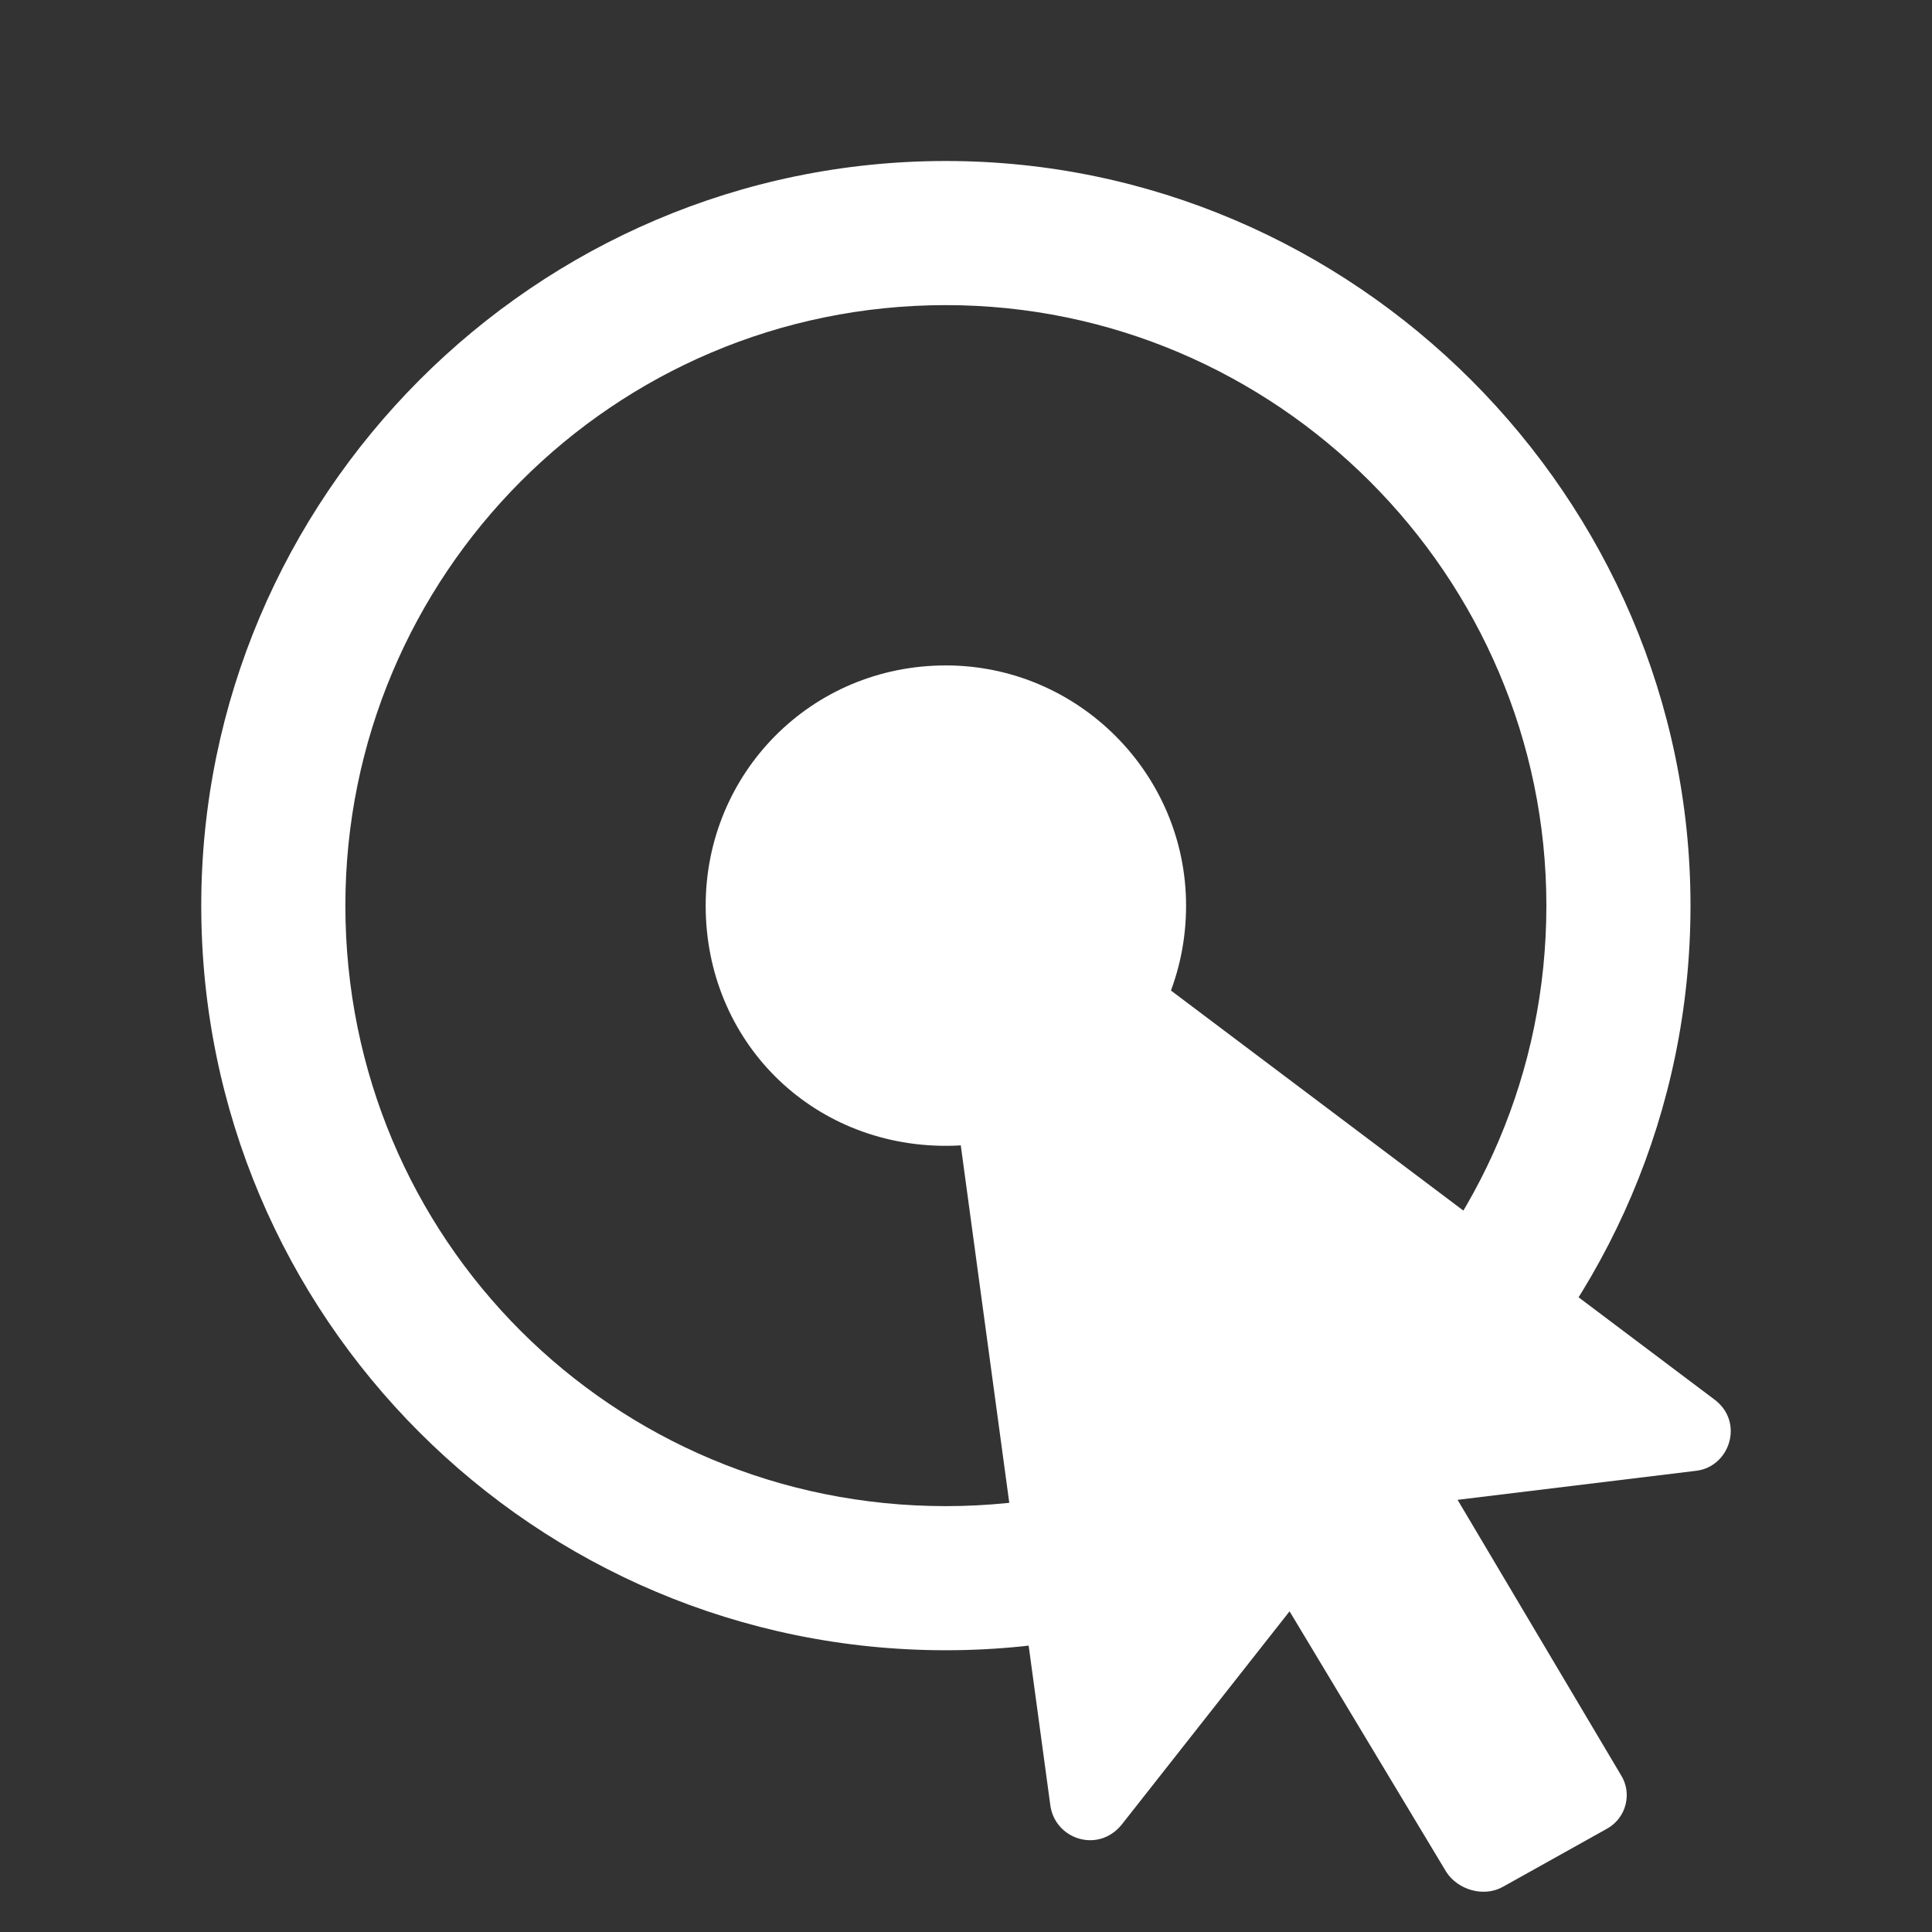 <svg width="640" height="640" viewBox="0 0 640 640" fill="none" xmlns="http://www.w3.org/2000/svg">
<rect x="0" y="0" width="640" height="640" fill="#333333" stroke="none"/>
<path d="M313.333 101.075C202.93 101.075 114.409 190.591 114.409 300C114.409 410.403 202.93 498.925 313.333 498.925C422.742 498.925 512.258 410.403 512.258 300C512.258 190.591 422.742 101.075 313.333 101.075ZM313.333 53.333C448.602 53.333 560 164.731 560 300C560 436.263 448.602 546.667 313.333 546.667C177.07 546.667 66.667 436.263 66.667 300C66.667 164.731 177.07 53.333 313.333 53.333ZM313.333 220.43C357.097 220.43 392.903 256.237 392.903 300C392.903 344.758 357.097 379.57 313.333 379.57C268.575 379.57 233.764 344.758 233.764 300C233.764 256.237 268.575 220.43 313.333 220.43Z" fill="white"/>
<path d="M561.921 487.214L482.841 496.837L536.909 587.924C540.756 593.919 538.826 602.052 532.496 605.695L497.952 624.978C491.622 628.621 482.937 626.087 479.09 620.092L427.185 533.772L371.557 604.453C363.754 614.022 349.465 609.296 347.929 597.995L306.802 294.919C305.174 282.911 318.58 275.533 327.939 283.013L567.806 463.517C577.907 470.906 573.109 485.85 561.921 487.214Z" fill="white"/>
</svg>
